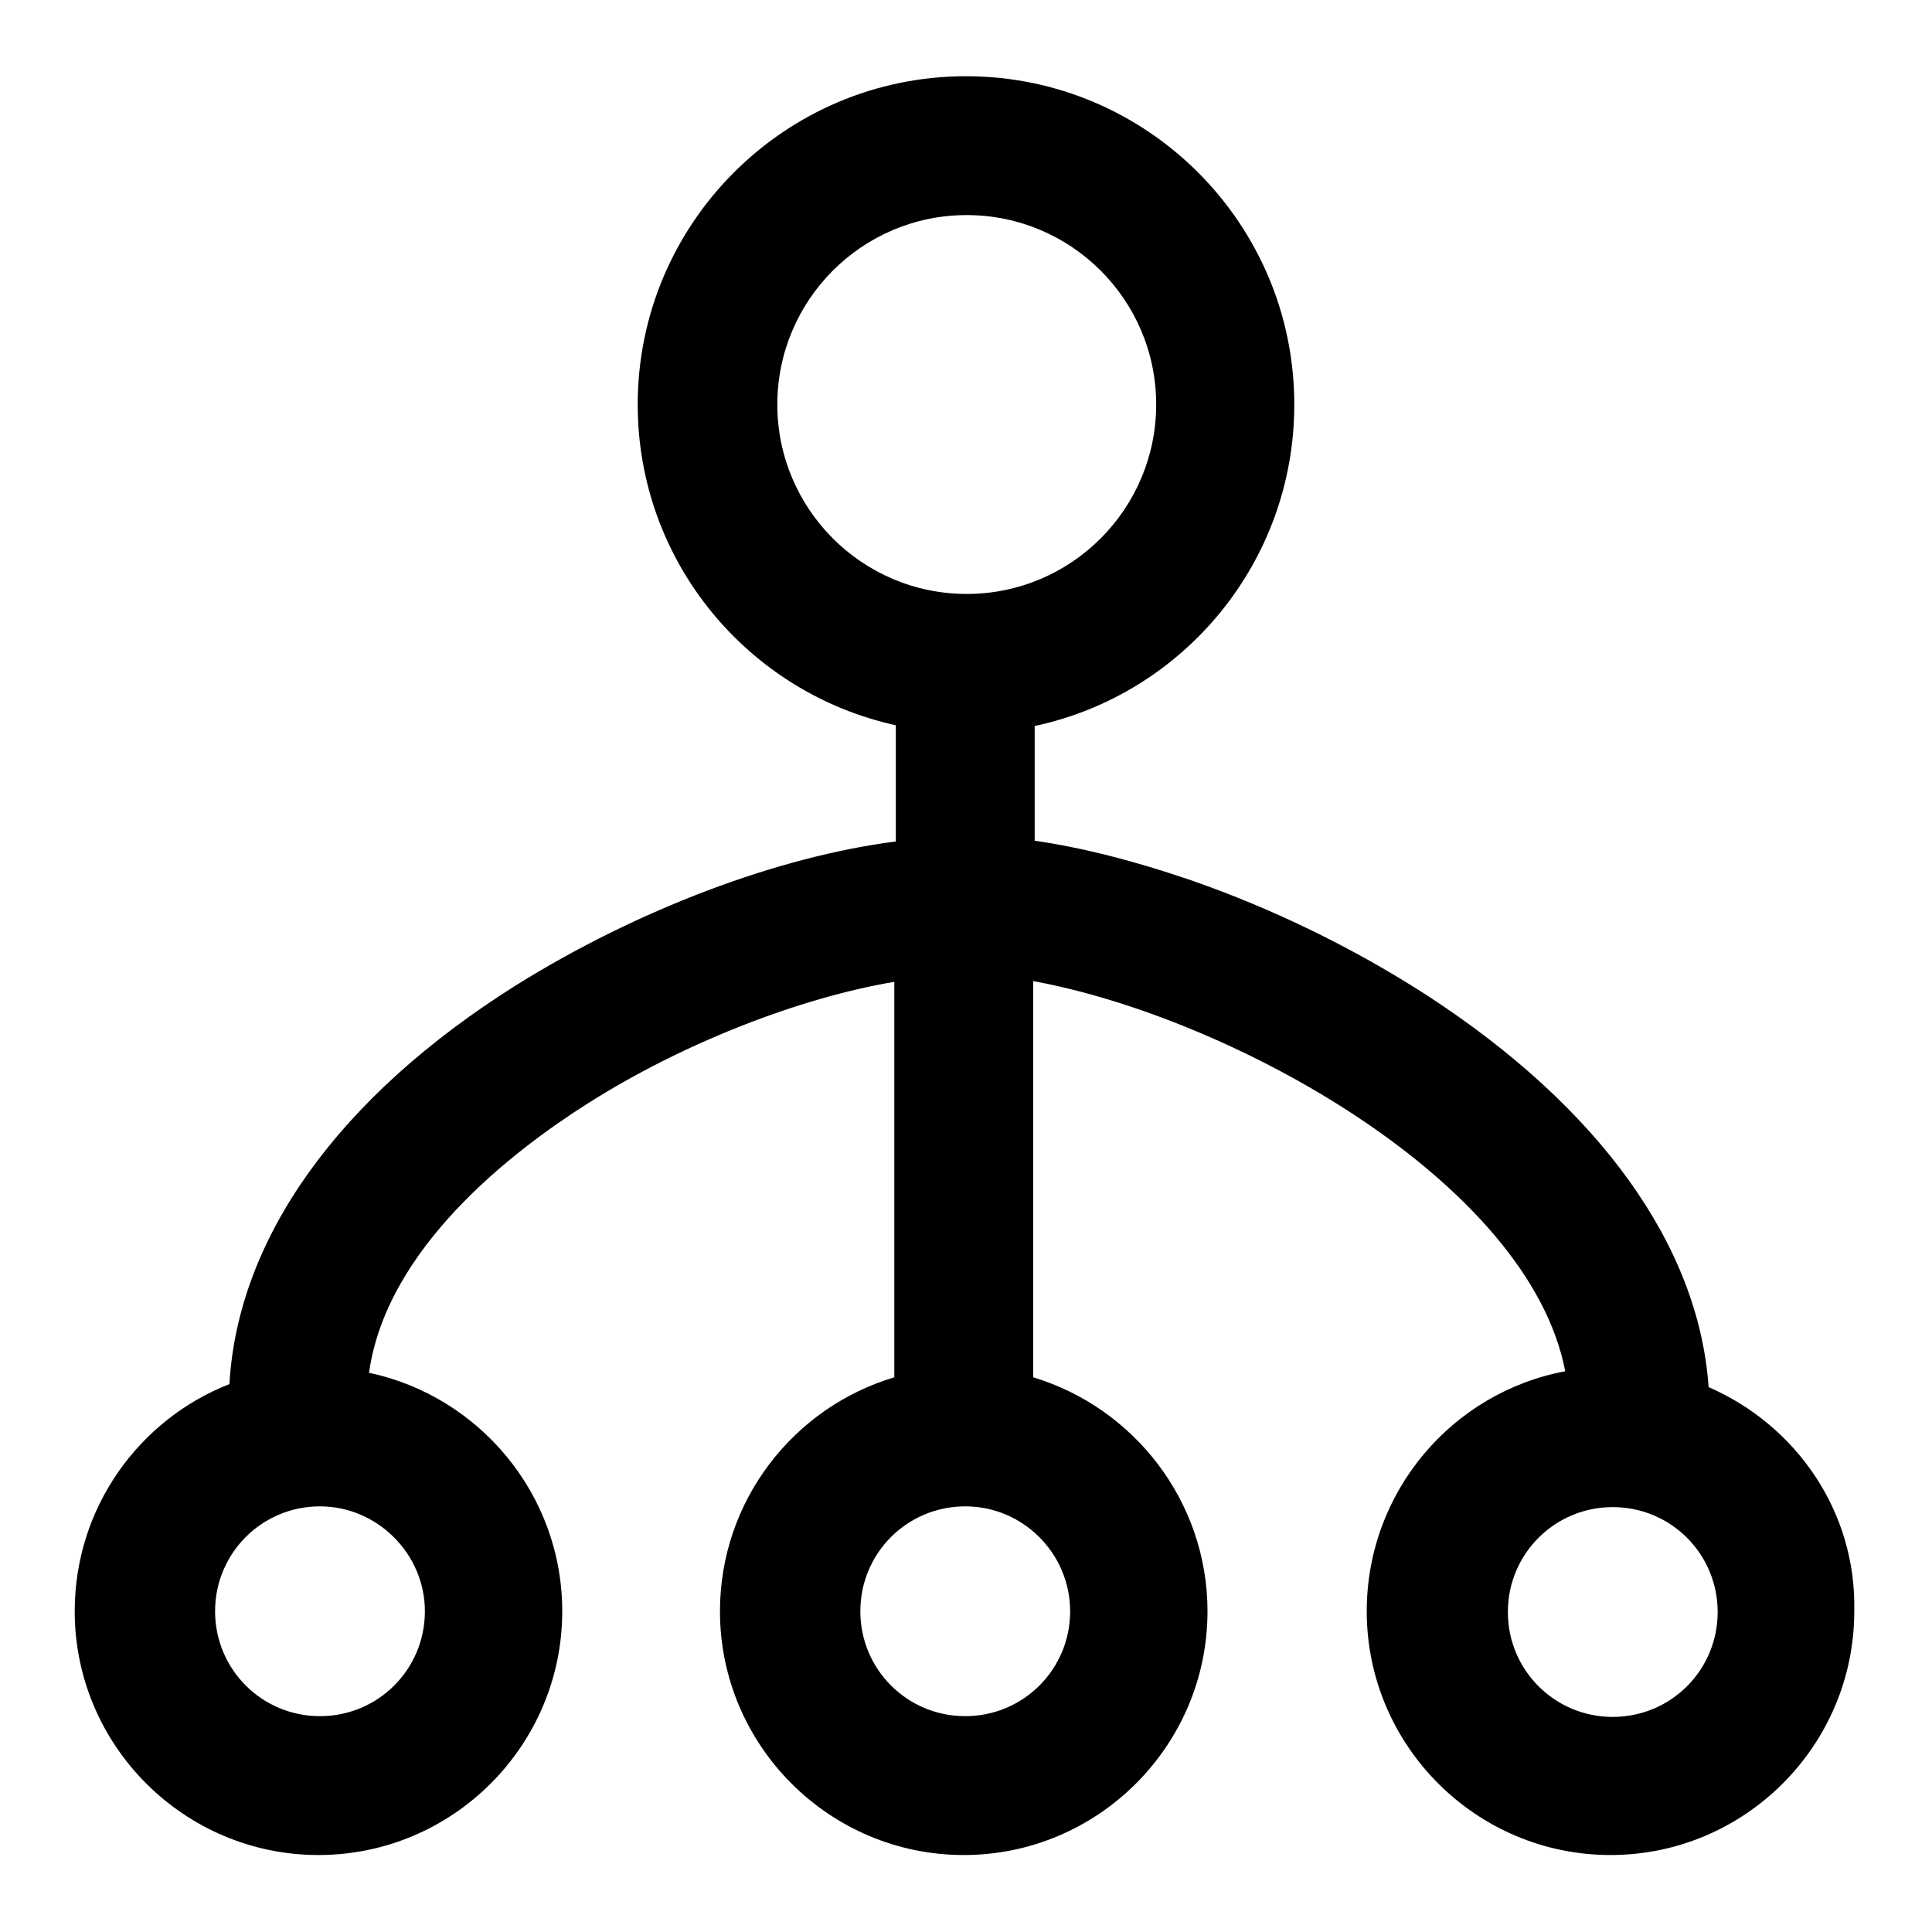 <?xml version="1.0" encoding="utf-8"?>
<!-- Svg Vector Icons : http://www.onlinewebfonts.com/icon -->
<!DOCTYPE svg PUBLIC "-//W3C//DTD SVG 1.1//EN" "http://www.w3.org/Graphics/SVG/1.1/DTD/svg11.dtd">
<svg version="1.1" xmlns="http://www.w3.org/2000/svg" xmlns:xlink="http://www.w3.org/1999/xlink" x="0px" y="0px" viewBox="0 0 256 256" enable-background="new 0 0 256 256" xml:space="preserve">
<g><g><path fill="#000000" d="M226.4,183.8c-1.3-18.7-14.4-37-37.3-51.9c-9.6-6.2-20.4-11.5-31.4-15.3c-7.3-2.5-14.3-4.3-20.6-5.2V96.2c19.7-4.2,34.4-21.7,34.4-42.6c0-24-19.5-43.5-43.5-43.5c-24,0-43.5,19.5-43.5,43.5c0,20.8,14.6,38.2,34.2,42.5v15.4c-15.7,2-34.4,9.1-50.4,19.1c-23.5,14.8-36.8,33.5-37.9,52.8c-12,4.7-20.5,16.4-20.5,30.1c0,17.8,14.5,32.3,32.3,32.3c17.8,0,32.3-14.5,32.3-32.3c0-15.5-11-28.5-25.6-31.6c2.3-16.5,18.9-29.3,29-35.7c12.6-8,28.1-14,40.6-16.1v52.4c-13.4,4-23.1,16.4-23.1,31c0,17.8,14.5,32.3,32.3,32.3c17.8,0,32.3-14.5,32.3-32.3c0-14.6-9.8-27-23.1-31V130c26.3,4.8,65.7,26.6,70.5,51.7c-15,2.8-26.3,16-26.3,31.8c0,17.8,14.5,32.3,32.3,32.3c17.8,0,32.3-14.5,32.3-32.3C246,200.2,237.9,188.8,226.4,183.8z M56.3,213.5c0,7.7-6.2,13.9-13.9,13.9c-7.7,0-13.9-6.2-13.9-13.9s6.2-13.9,13.9-13.9C50,199.6,56.3,205.9,56.3,213.5z M103,53.6c0-13.8,11.2-25.1,25.1-25.1c13.8,0,25.1,11.2,25.1,25.1c0,13.8-11.2,25.1-25.1,25.1C114.2,78.7,103,67.4,103,53.6z M141.8,213.5c0,7.7-6.2,13.9-13.9,13.9c-7.7,0-13.9-6.2-13.9-13.9s6.2-13.9,13.9-13.9C135.6,199.6,141.8,205.9,141.8,213.5z M213.7,227.5c-7.7,0-13.9-6.2-13.9-13.9s6.2-13.9,13.9-13.9c7.7,0,13.9,6.2,13.9,13.9S221.4,227.5,213.7,227.5z"/></g></g>
</svg>